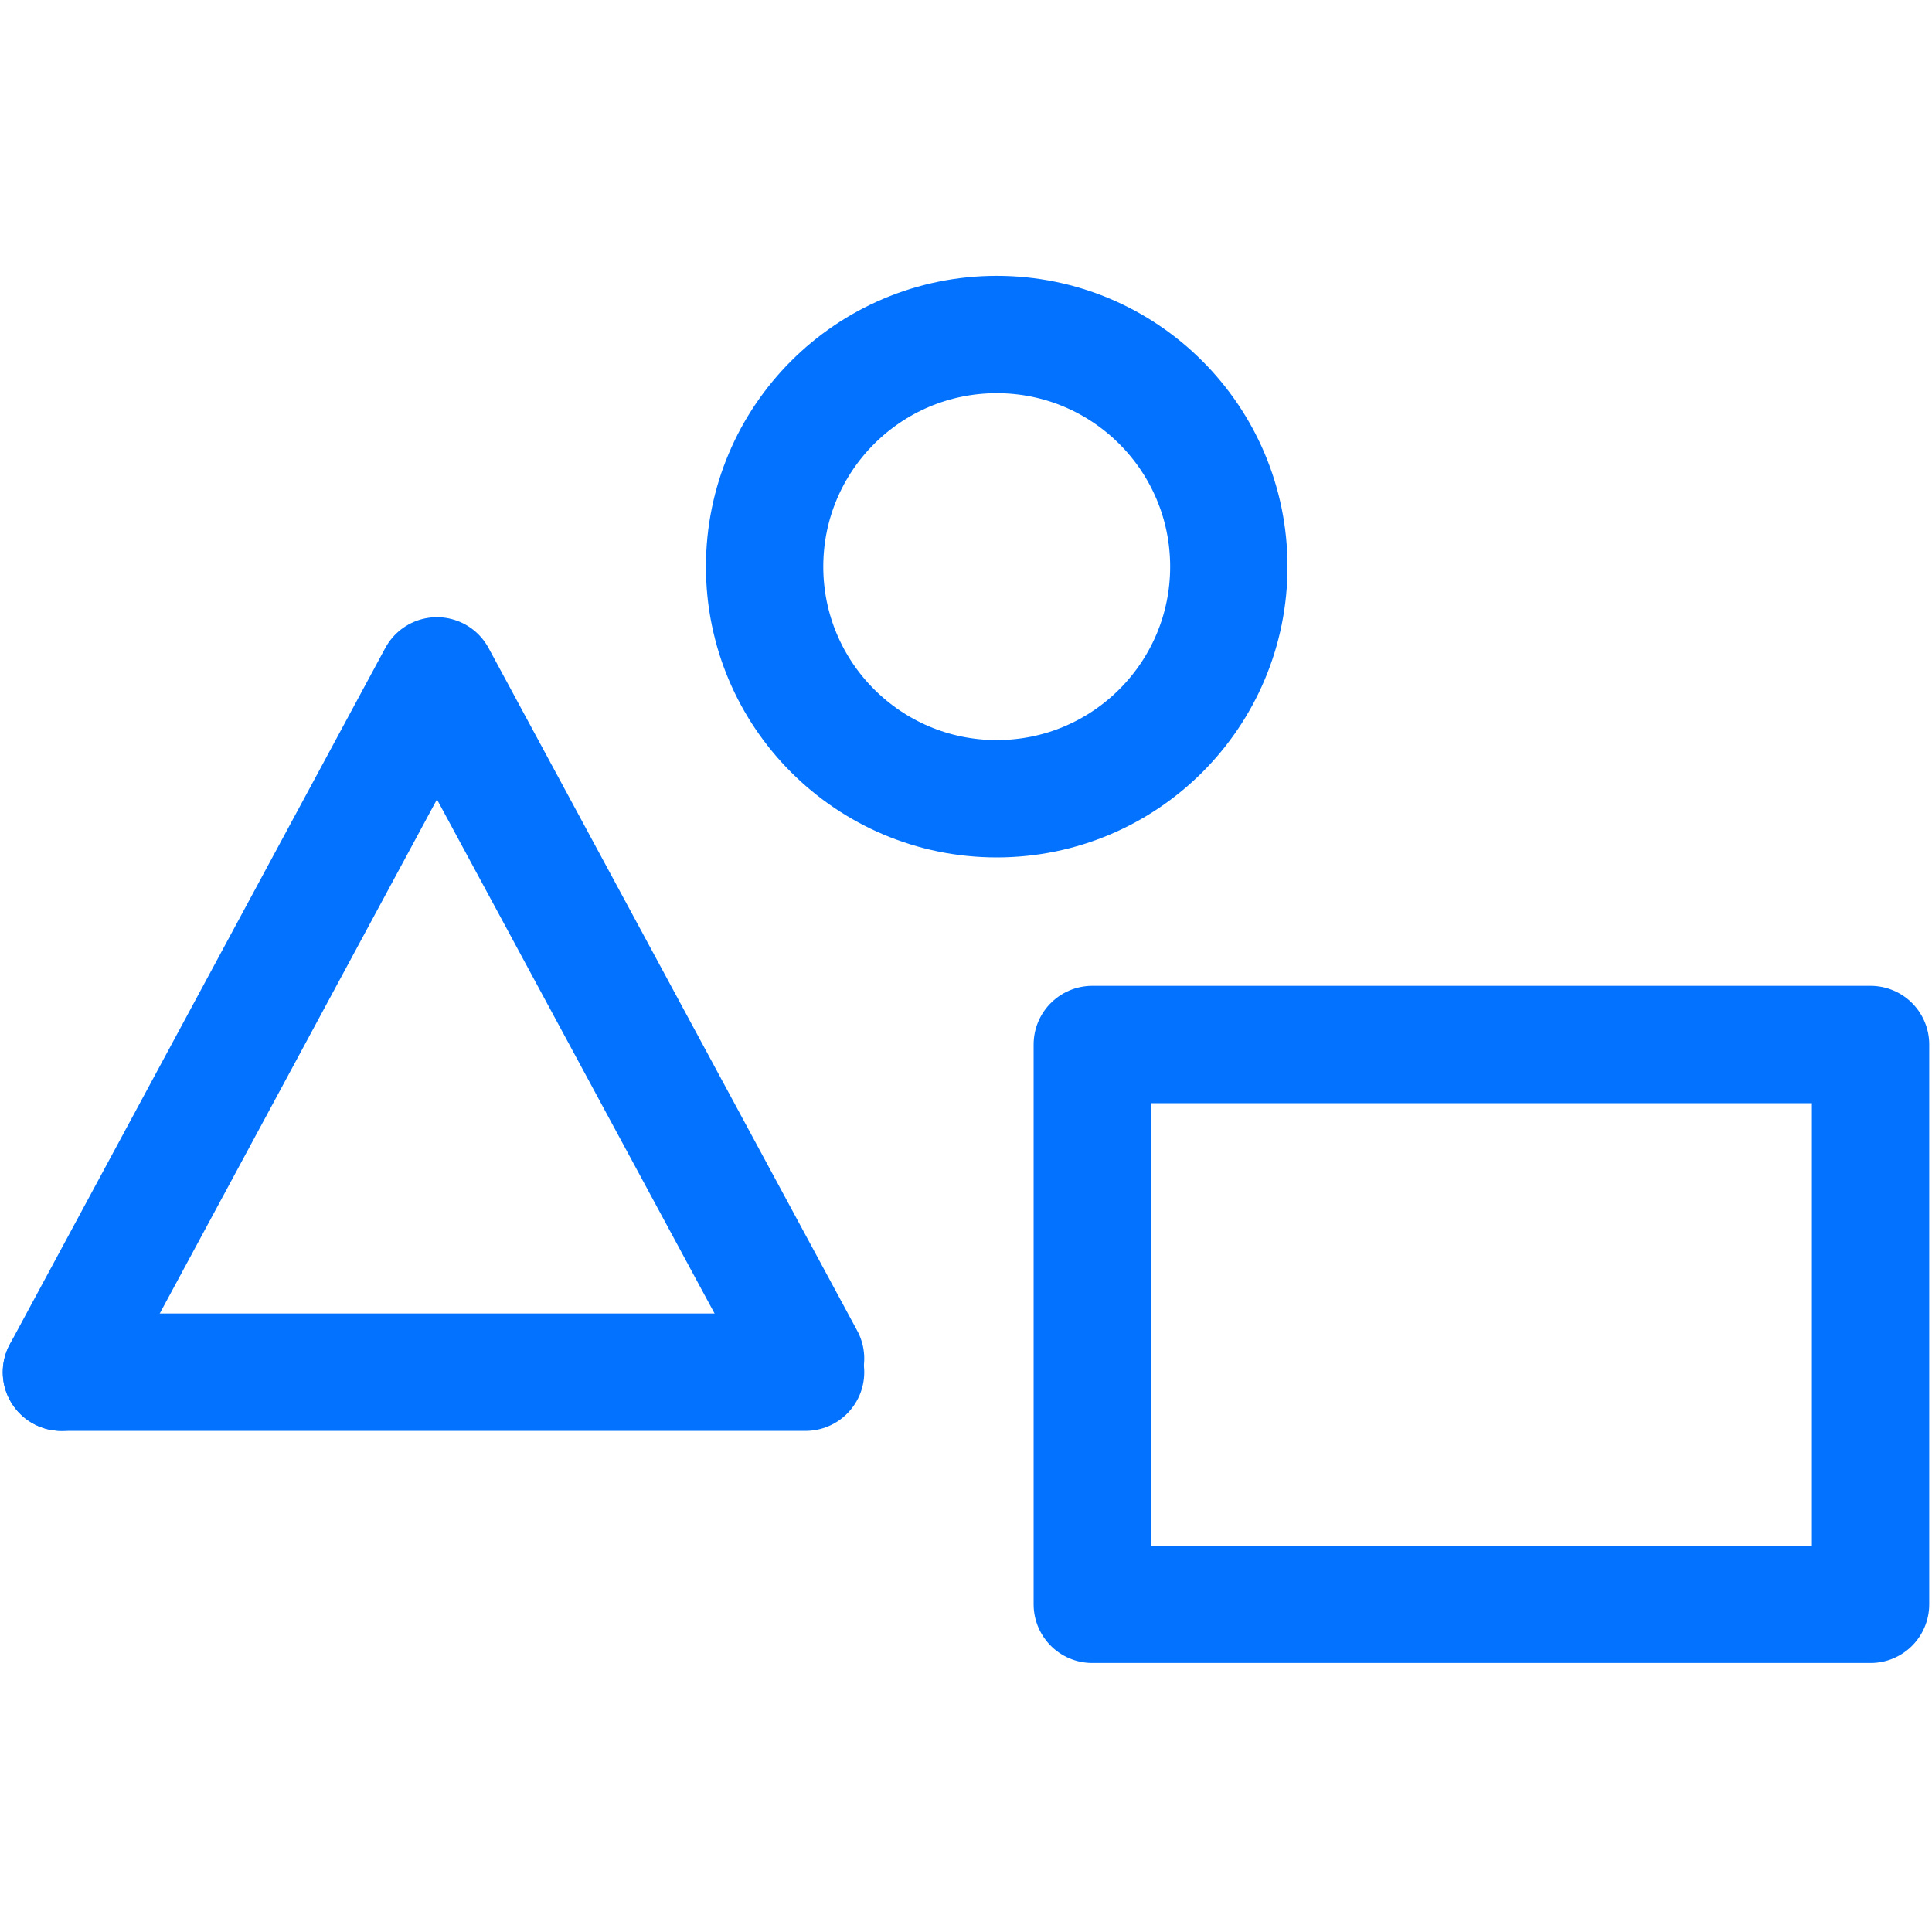 <?xml version="1.0" encoding="utf-8"?>
<!-- Generator: $$$/GeneralStr/196=Adobe Illustrator 27.6.0, SVG Export Plug-In . SVG Version: 6.00 Build 0)  -->
<svg version="1.1" id="Calque_1" xmlns="http://www.w3.org/2000/svg" xmlns:xlink="http://www.w3.org/1999/xlink" x="0px" y="0px"
	 viewBox="0 0 28.3 28.3" style="enable-background:new 0 0 28.3 28.3;" xml:space="preserve">
<style type="text/css">
	.st0{fill:none;stroke:#0373FF;stroke-width:1.719;stroke-linecap:round;stroke-linejoin:round;stroke-miterlimit:10;}
</style>
<g>
	<line class="st0" x1="0.9" y1="20.1" x2="11.8" y2="20.1"/>
	<g>
		<polyline class="st0" points="0.9,20.1 6.4,9.9 11.8,19.9 		"/>
		<circle class="st0" cx="14.6" cy="8.3" r="3.4"/>
		<rect x="16" y="15.3" class="st0" width="11.4" height="8.2"/>
	</g>
</g>
</svg>
